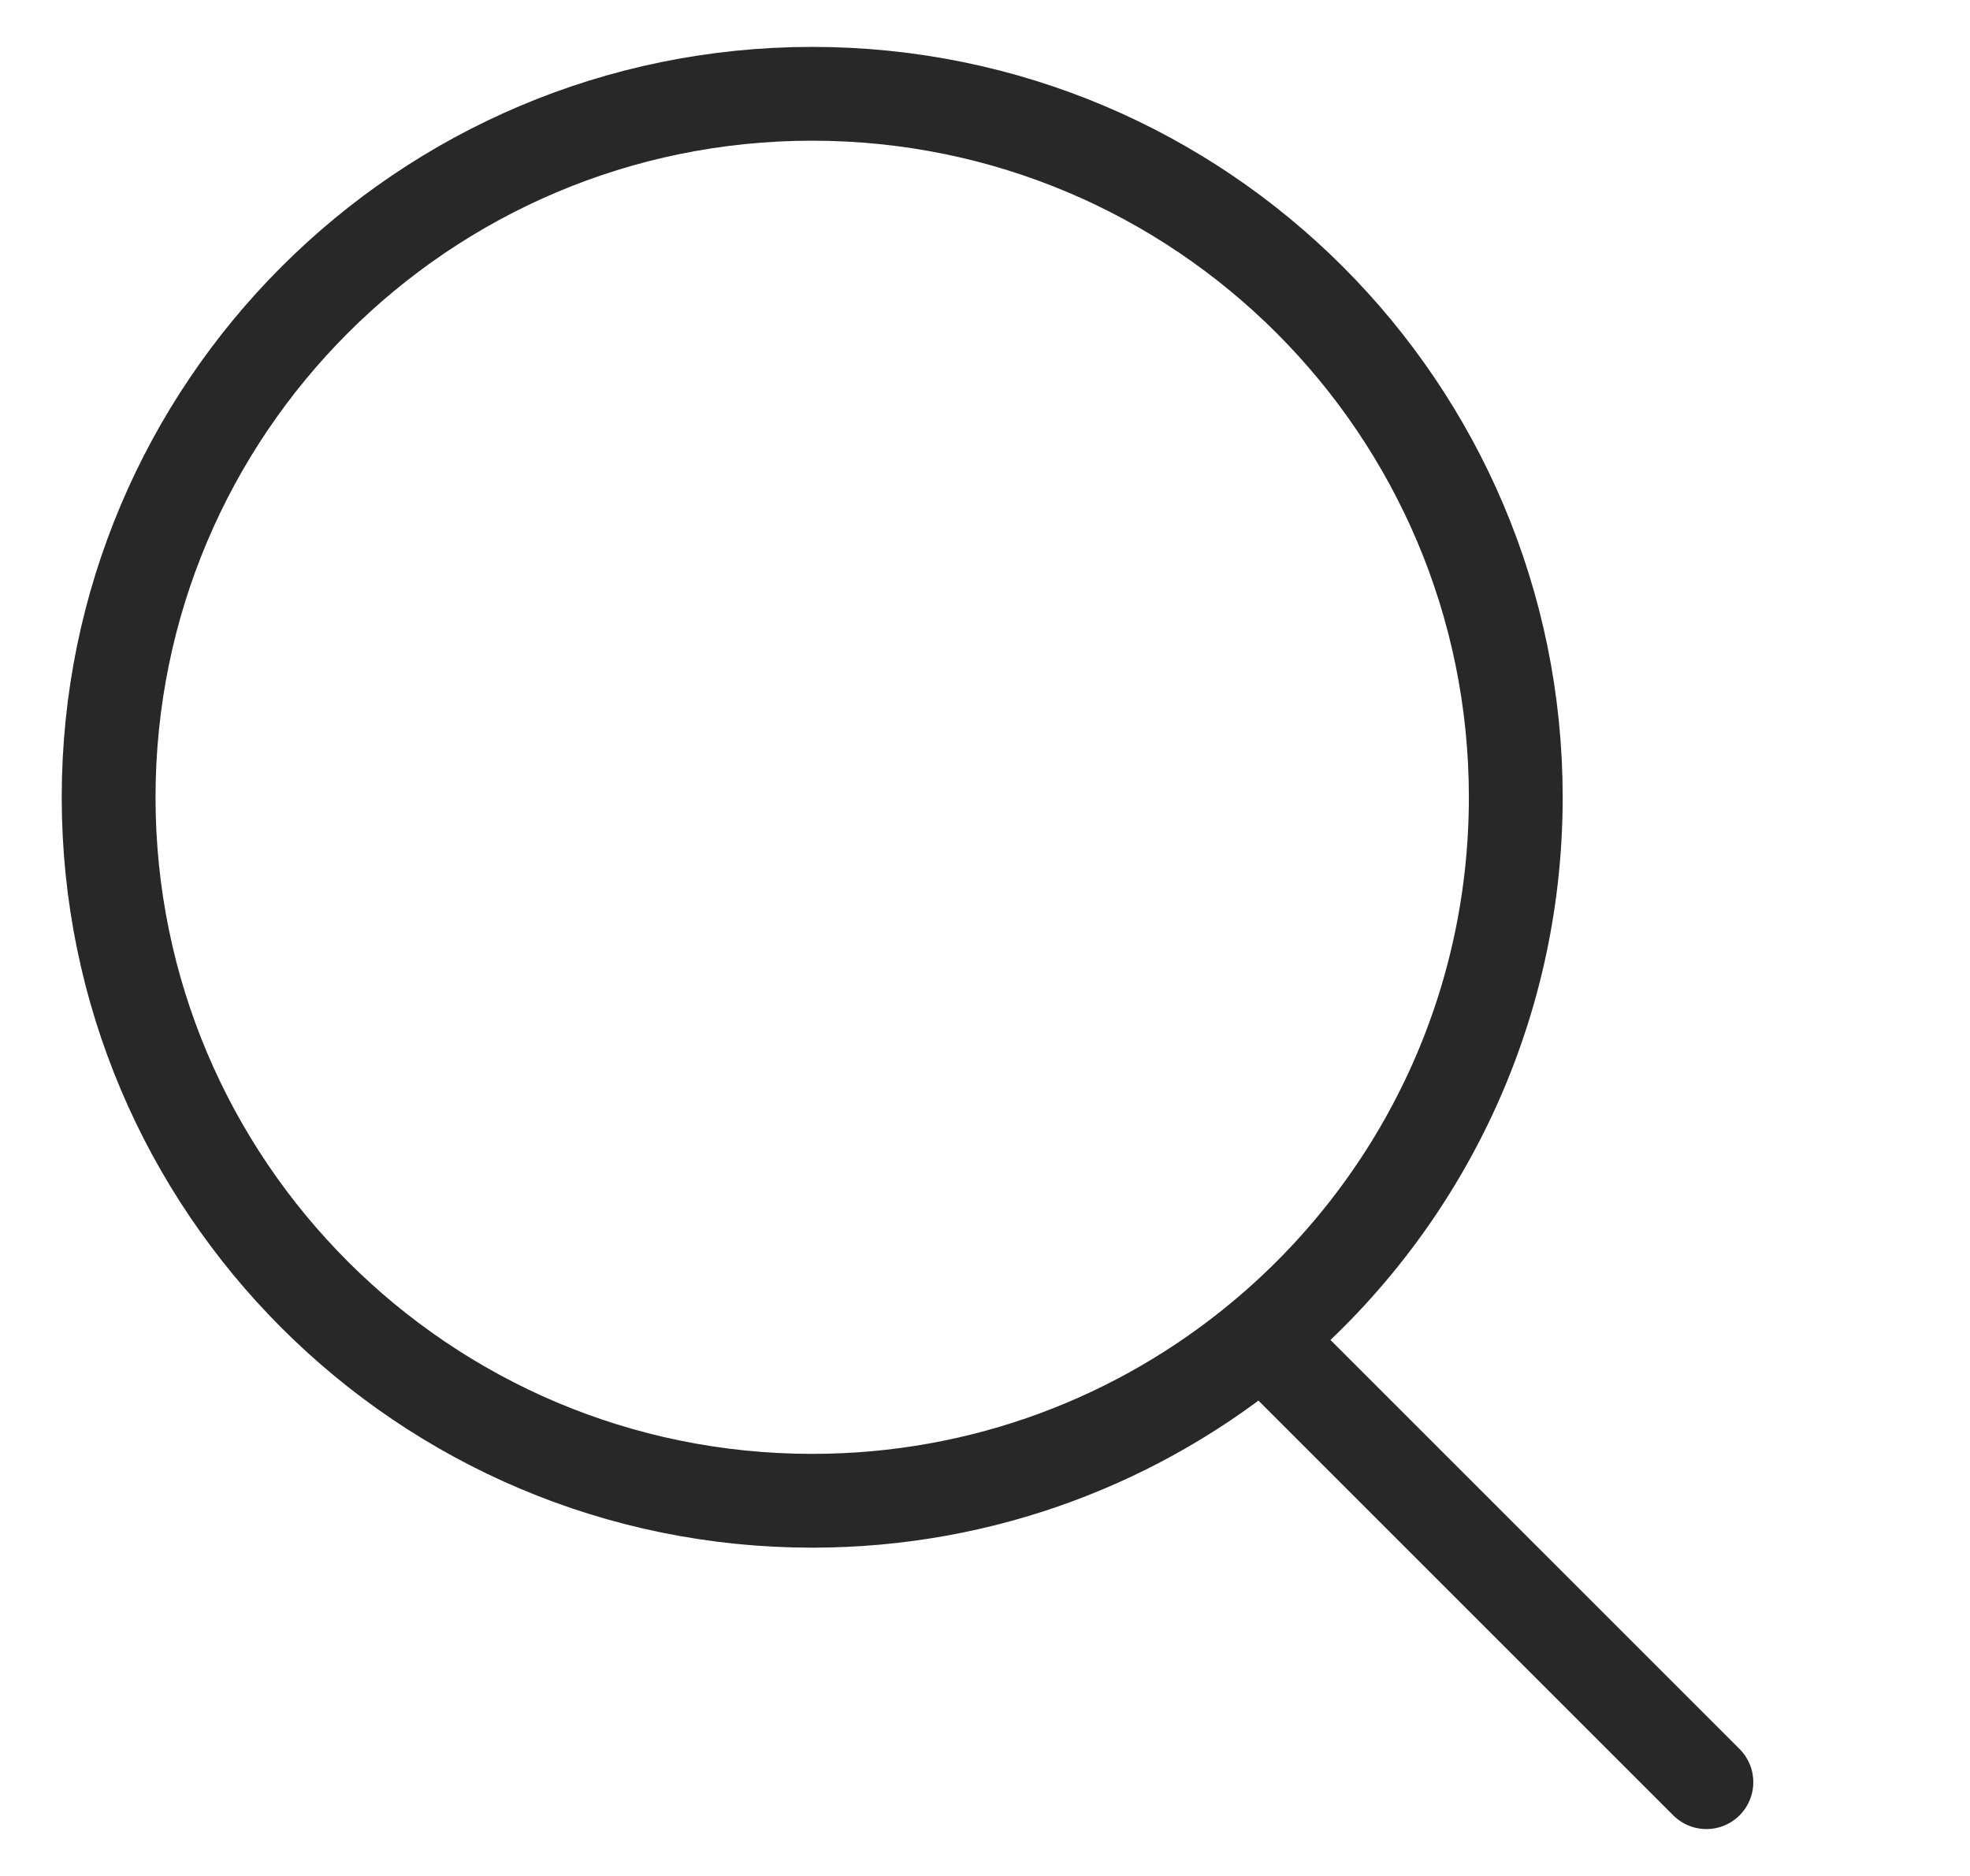 <?xml version="1.0" encoding="UTF-8"?> <svg xmlns="http://www.w3.org/2000/svg" width="21" height="20" viewBox="0 0 21 20" fill="none"><path d="M13.455 14.265C15.107 12.89 16.158 10.818 16.158 8.5C16.158 4.358 12.8 1 8.658 1C4.516 1 1.158 4.358 1.158 8.5C1.158 12.642 4.516 16 8.658 16C10.483 16 12.155 15.348 13.455 14.265ZM13.455 14.265L18.19 19" stroke="#282828" stroke-linecap="round" stroke-linejoin="round"></path></svg> 